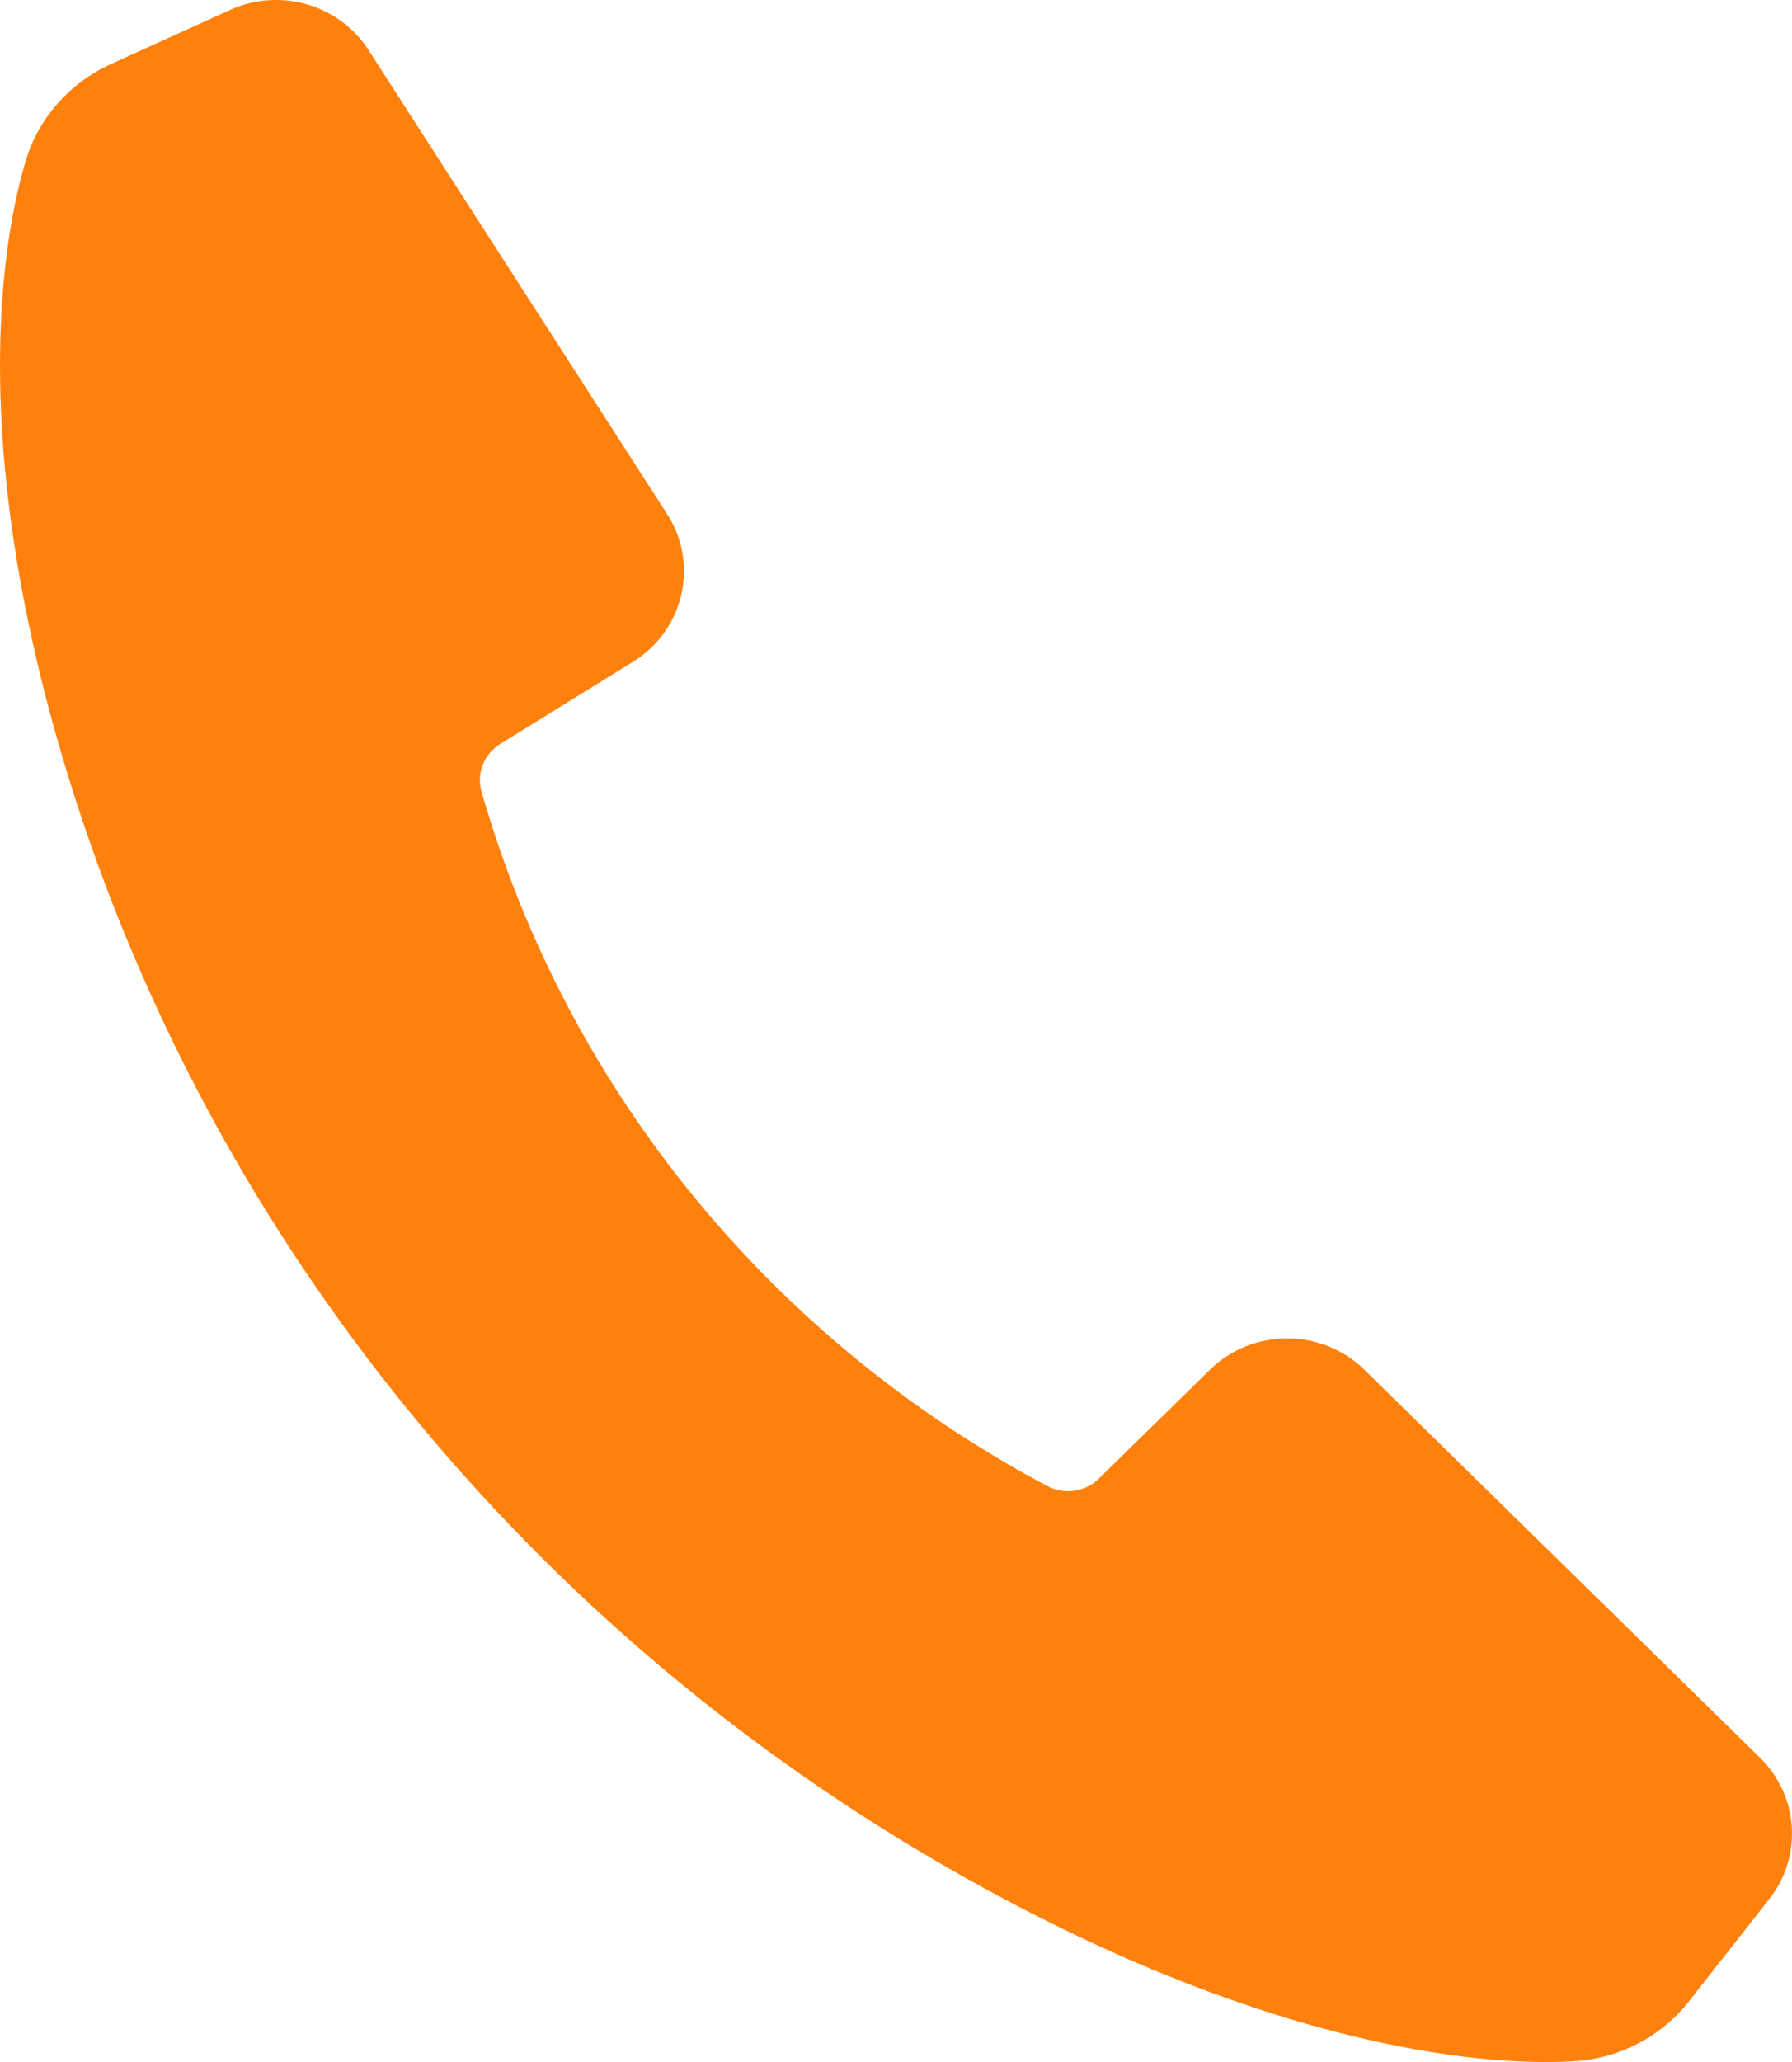 <svg width="20" height="23" viewBox="0 0 20 23" fill="none" xmlns="http://www.w3.org/2000/svg">
<path d="M19.747 21.182L18.851 22.322C18.543 22.715 18.077 22.959 17.572 22.991C16.435 23.061 13.992 22.772 10.676 20.89C5.925 18.192 2.368 13.842 0.772 8.693C-0.315 5.183 -0.031 2.854 0.288 1.791C0.431 1.316 0.777 0.925 1.235 0.716L2.568 0.111C3.124 -0.142 3.786 0.05 4.113 0.558L7.445 5.733C7.805 6.291 7.634 7.03 7.064 7.382L5.582 8.299C5.401 8.411 5.316 8.626 5.374 8.828C5.393 8.894 5.414 8.968 5.44 9.051C6.402 12.192 8.569 14.85 11.483 16.464C11.56 16.506 11.629 16.544 11.691 16.576C11.879 16.676 12.112 16.642 12.263 16.494L13.503 15.279C13.979 14.812 14.752 14.812 15.228 15.279L19.643 19.606C20.076 20.031 20.12 20.705 19.747 21.182L19.747 21.182Z" fill="#FF810D"/>
</svg>
